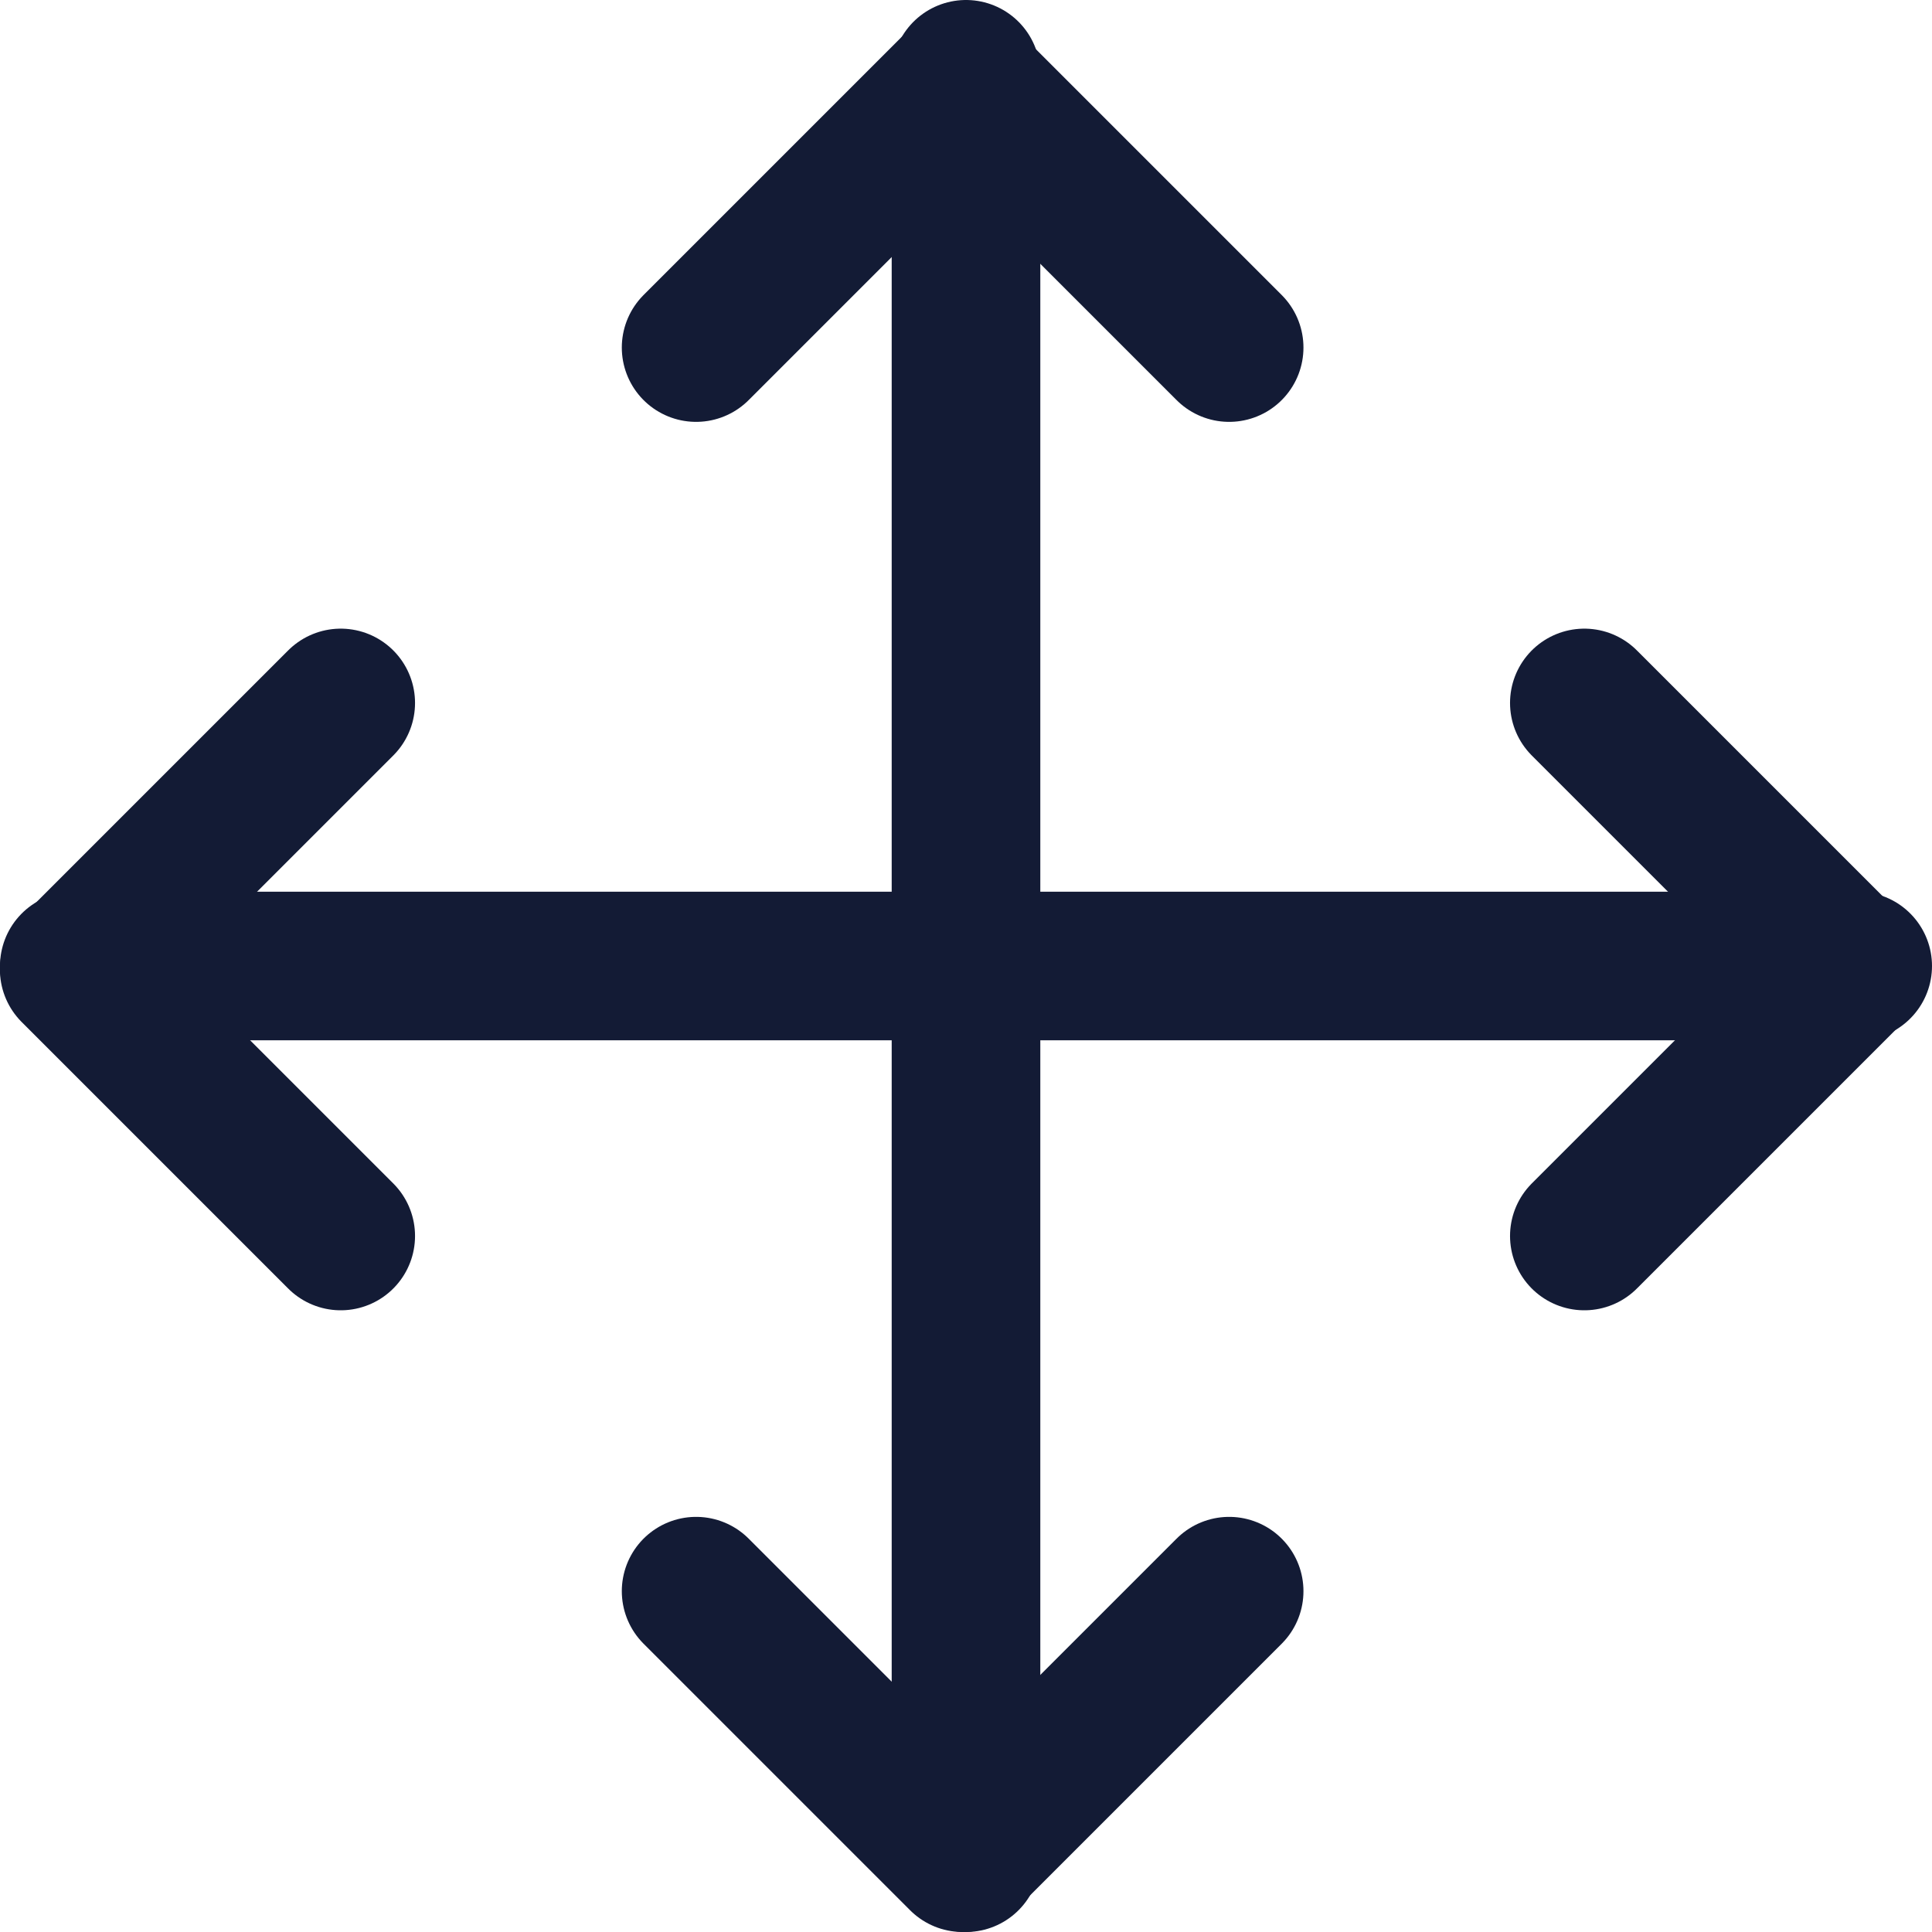 <svg xmlns="http://www.w3.org/2000/svg" width="19.5" height="19.5" viewBox="0 0 19.5 19.5">
  <g id="move" transform="translate(-1.917 -1.825)">
    <path id="Path_492" data-name="Path 492" d="M5.356,12l-2.69,2.69,2.69,2.69" transform="translate(0 -3.08)" fill="none" stroke="#131b35" stroke-linecap="round" stroke-linejoin="round" stroke-width="1.5"/>
    <path id="Path_493" data-name="Path 493" d="M12,5.356l2.69-2.69,2.69,2.69" transform="translate(-3.057 -0.023)" fill="none" stroke="#131b35" stroke-linecap="round" stroke-linejoin="round" stroke-width="1.5"/>
    <path id="Path_494" data-name="Path 494" d="M17.38,25.333l-2.69,2.69L12,25.333" transform="translate(-3.057 -7.448)" fill="none" stroke="#131b35" stroke-linecap="round" stroke-linejoin="round" stroke-width="1.5"/>
    <path id="Path_495" data-name="Path 495" d="M25.333,12l2.69,2.69-2.69,2.69" transform="translate(-7.425 -3.08)" fill="none" stroke="#131b35" stroke-linecap="round" stroke-linejoin="round" stroke-width="1.5"/>
    <line id="Line_12" data-name="Line 12" x2="18" transform="translate(2.667 11.575)" fill="none" stroke="#131b35" stroke-linecap="round" stroke-linejoin="round" stroke-width="1.5"/>
    <line id="Line_13" data-name="Line 13" y2="18" transform="translate(11.667 2.575)" fill="none" stroke="#131b35" stroke-linecap="round" stroke-linejoin="round" stroke-width="1.5"/>
  </g>
</svg>
